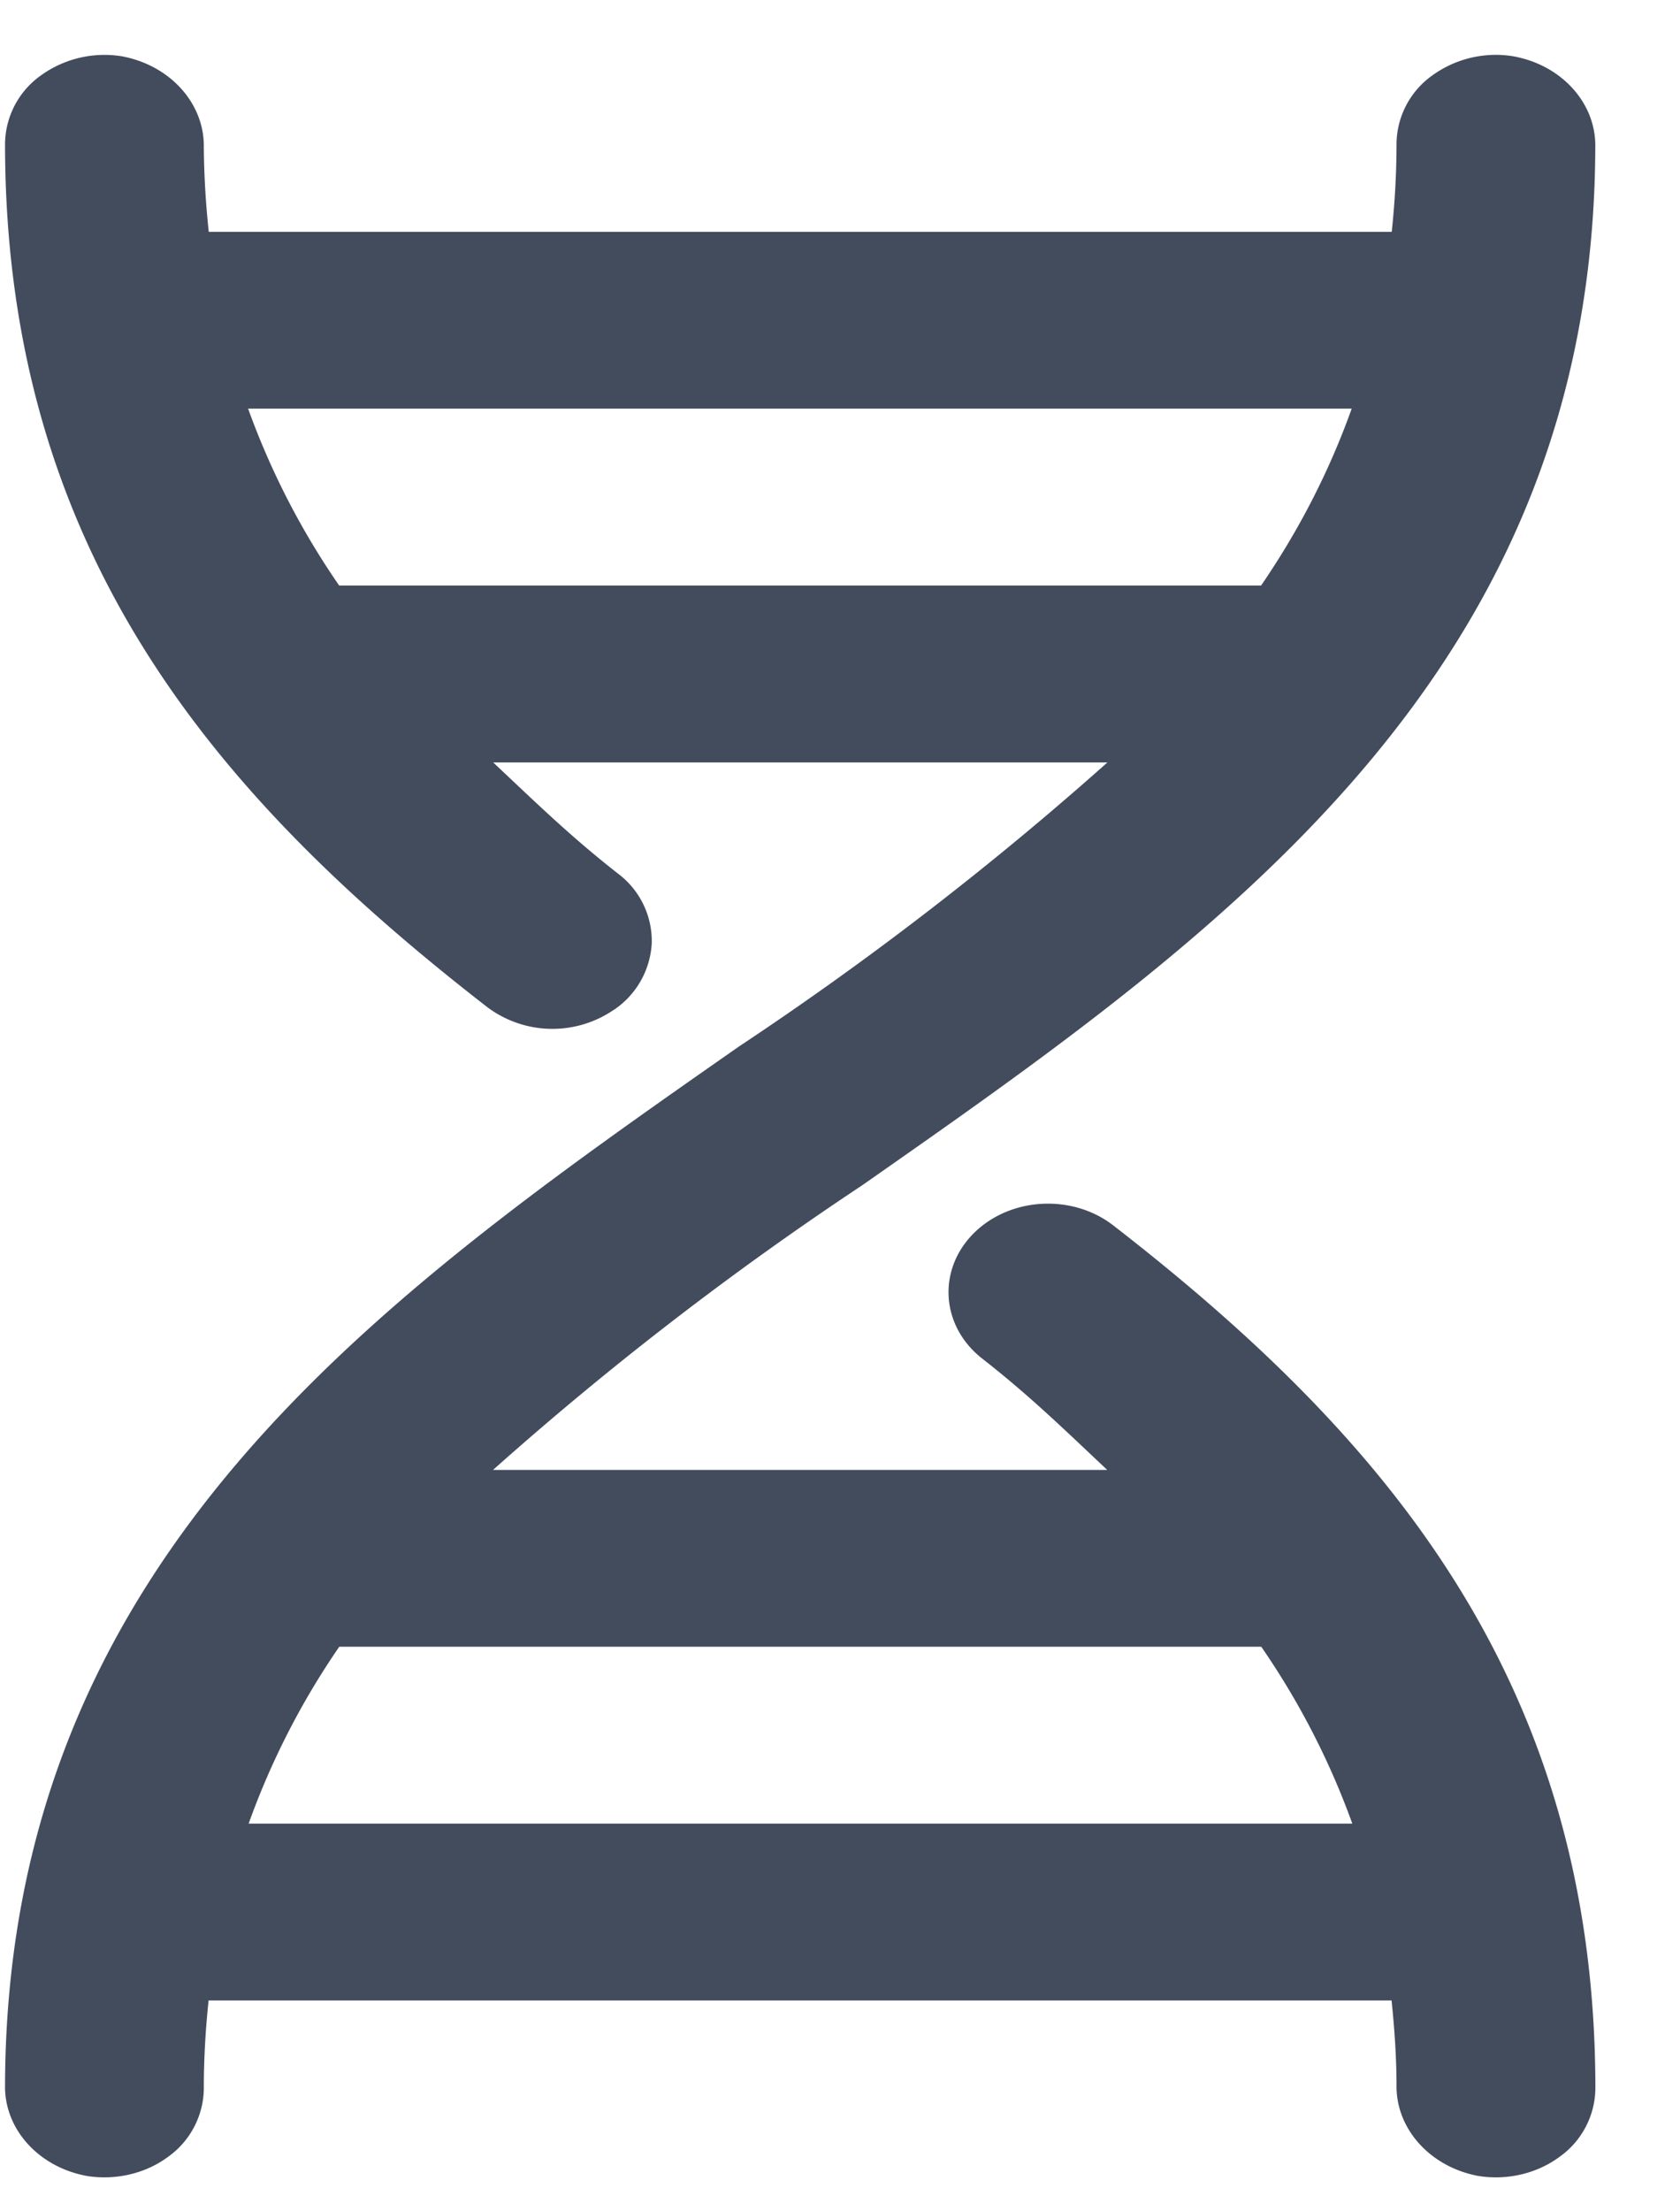 <svg xmlns="http://www.w3.org/2000/svg" width="19" height="25"><path fill="#031027" d="M6.941 11.418a.97.97 0 0 0 .43-.755A.953.953 0 0 0 7 9.885c-.542-.423-.938-.81-1.422-1.265h6.946a37.066 37.066 0 0 1-4.168 3.212C4.285 14.677.075 17.618.057 23.577c-.008.5.39.933.942 1.026.326.047.658-.035.91-.225a.96.96 0 0 0 .396-.762c0-.346.02-.677.054-1h13.379c.032.31.055.626.056.956-.008.495.38.926.924 1.028.328.053.665-.027.921-.217a.96.96 0 0 0 .404-.767c0-4.64-2.415-7.406-5.456-9.765-.467-.358-1.17-.316-1.579.096-.407.412-.367 1.039.092 1.406.543.423.938.81 1.422 1.265H5.576a37.036 37.036 0 0 1 4.168-3.213c4.07-2.845 8.28-5.786 8.298-11.745.008-.5-.389-.933-.942-1.026a1.226 1.226 0 0 0-.91.225.96.96 0 0 0-.396.762c0 .346-.02.677-.054 1H2.361a9.759 9.759 0 0 1-.056-.956c.008-.495-.38-.926-.924-1.028a1.228 1.228 0 0 0-.92.217.96.96 0 0 0-.404.767c0 4.64 2.414 7.407 5.455 9.766a1.227 1.227 0 0 0 1.429.03zm-4.129 9.199a8.698 8.698 0 0 1 1.025-2h10.427a8.71 8.71 0 0 1 1.03 2H2.811zM15.287 4.62c-.25.7-.594 1.372-1.025 2H3.836a8.705 8.705 0 0 1-1.03-2h12.481z" opacity=".75"/></svg>